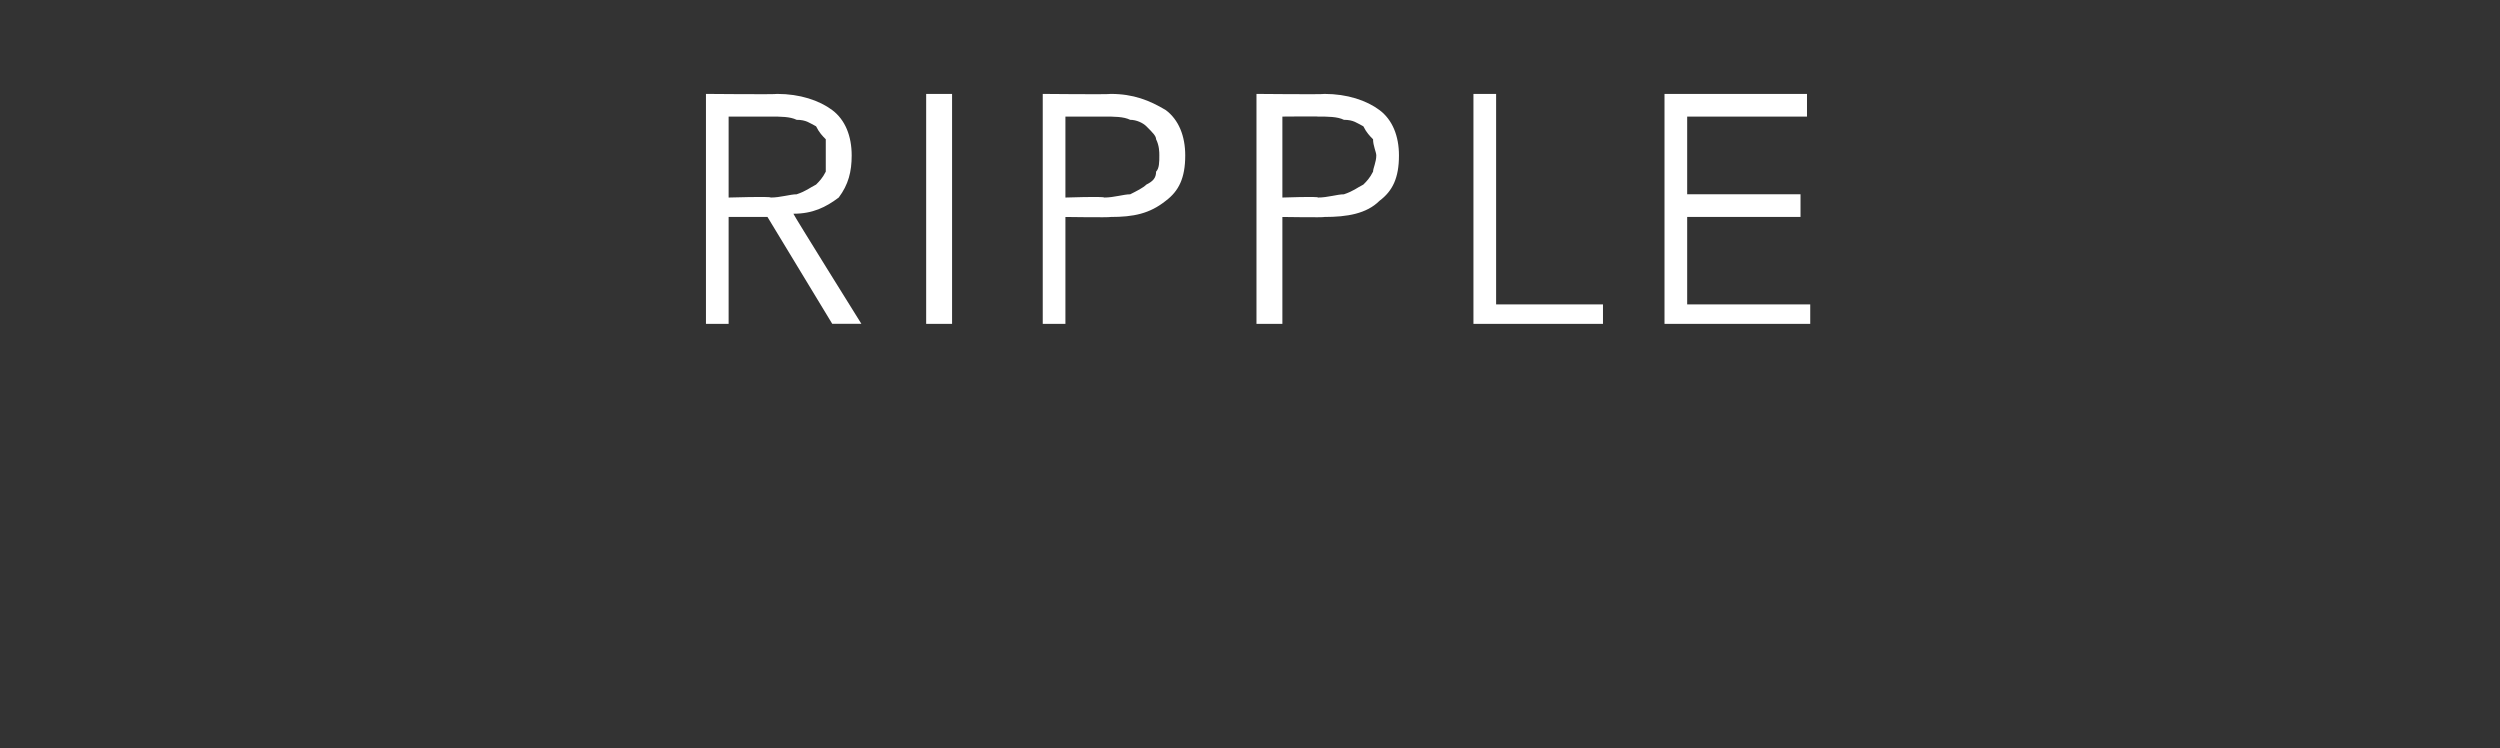 <?xml version="1.0" standalone="no"?><!DOCTYPE svg PUBLIC "-//W3C//DTD SVG 1.1//EN" "http://www.w3.org/Graphics/SVG/1.1/DTD/svg11.dtd"><svg xmlns="http://www.w3.org/2000/svg" version="1.1" width="77.2px" height="23.1px" viewBox="0 0 77.2 23.1"><rect x="0" y="0" width="77.2" height="23.1" fill="#333333" stroke="none"/><desc>RIPPLE</desc><defs/><g id="Polygon29377"><path d="m22.5 6.1s1.31-.04 1.3 0c.3 0 .6-.1.8-.1c.3-.1.4-.2.6-.3c.1-.1.2-.2.3-.4v-1c-.1-.1-.2-.2-.3-.4c-.2-.1-.3-.2-.6-.2c-.2-.1-.5-.1-.8-.1h-1.3v2.5zm0 3.9h-.7V2.9s2.19.02 2.2 0c.7 0 1.3.2 1.7.5c.4.3.6.8.6 1.4c0 .5-.1.9-.4 1.3c-.4.3-.8.5-1.4.5c.01.05 2.1 3.4 2.1 3.4h-.9l-2-3.3h-1.2v3.3zm6.9 0h-.8V2.9h.8v7.1zm3.5-3.9s1.17-.04 1.2 0c.3 0 .6-.1.8-.1c.2-.1.4-.2.5-.3c.2-.1.3-.2.3-.4c.1-.1.1-.3.1-.5c0-.1 0-.3-.1-.5c0-.1-.1-.2-.3-.4c-.1-.1-.3-.2-.5-.2c-.2-.1-.5-.1-.8-.1h-1.2v2.5zm-.7-3.2s2.06.02 2.1 0c.7 0 1.2.2 1.7.5c.4.3.6.8.6 1.4c0 .7-.2 1.1-.6 1.4c-.5.4-1 .5-1.7.5c-.04.02-1.4 0-1.4 0v3.3h-.7V2.9zm7.4 3.2s1.12-.04 1.1 0c.3 0 .6-.1.8-.1c.3-.1.4-.2.6-.3c.1-.1.2-.2.3-.4c0-.1.1-.3.1-.5c0-.1-.1-.3-.1-.5c-.1-.1-.2-.2-.3-.4c-.2-.1-.3-.2-.6-.2c-.2-.1-.5-.1-.8-.1c.02-.01-1.1 0-1.1 0v2.5zm-.8-3.2s2.1.02 2.1 0c.7 0 1.3.2 1.7.5c.4.3.6.8.6 1.4c0 .7-.2 1.1-.6 1.4c-.4.4-1 .5-1.7.5c0 .02-1.3 0-1.3 0v3.3h-.8V2.9zm7.4 6.5h3.3v.6h-4V2.9h.7v6.5zm5.9 0h3.8v.6h-4.5V2.9h4.4v.7h-3.7v2.4h3.5v.7h-3.5v2.7z" stroke="none" fill="#fff"/></g></svg>